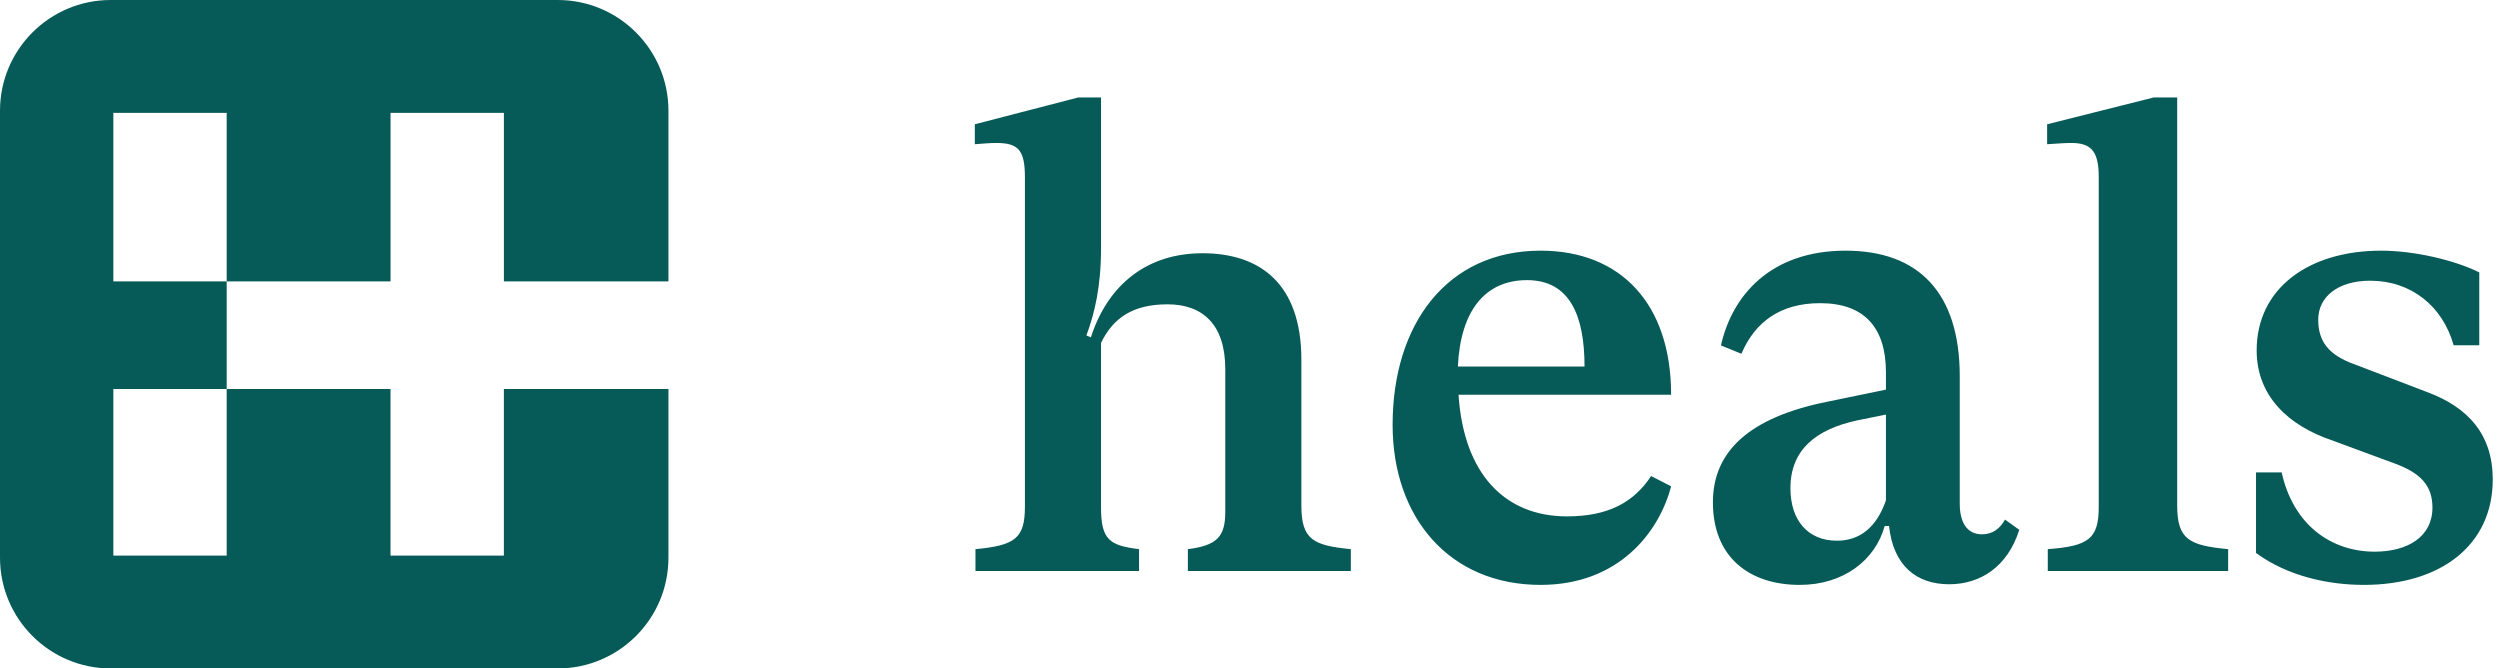 <?xml version="1.0" encoding="UTF-8"?>
<svg xmlns="http://www.w3.org/2000/svg" width="1122" height="300" viewBox="0 0 1122 300" fill="none">
  <path fill-rule="evenodd" clip-rule="evenodd" d="M101.737 126.3V50.65H50.869V126.3H101.737ZM101.737 249.356V174.581H50.869V249.356H101.737ZM226.138 249.356H175.262V174.581H101.737V126.3H175.275V50.644H226.144V126.3H300V49.719C300 22.262 277.738 0 250.281 0H49.719C22.262 0 0 22.262 0 49.719V250.281C0 277.738 22.262 300 49.719 300H250.281C277.738 300 300 277.738 300 250.281V174.581H226.138V249.356ZM437.788 246.463C455.431 244.794 459.981 241.712 459.981 227.45V79.538C459.981 67.519 457.138 64.162 447.175 64.162C444.331 64.162 441.2 64.444 437.5 64.725V55.775L483.887 43.75H494.137V111.413C494.137 128.756 491.281 140.494 487.581 150.556L489.581 151.394C497.269 127.631 514.9 113.656 539.663 113.656C565.275 113.656 584.056 127.075 584.056 161.462V226.894C584.056 242.269 589.462 244.794 606.252 246.463V256.25H533.119V246.463C546.206 244.794 549.906 240.875 549.906 229.687V165.656C549.906 145.531 539.663 136.581 524.006 136.581C508.363 136.581 499.537 142.731 494.131 153.919V227.45C494.131 242.263 497.831 244.794 511.206 246.463V256.25H437.788V246.463ZM654.294 164.513H711.138C711.138 141.519 704.46 125.725 685.326 125.725C666.468 125.725 655.452 139.513 654.294 164.513ZM741.006 213.65L750 218.25C744.492 239.225 726.216 262.5 691.416 262.5C650.52 262.5 625.002 232.325 625.002 190.663C625.002 145.55 649.362 112.5 691.416 112.5C727.374 112.5 750 136.356 750 177.15H654.588C656.898 212.5 675.168 231.75 703.308 231.75C722.154 231.75 733.476 225.144 741.006 213.65ZM846.408 224.569V186.062L833.604 188.65C814.956 192.669 803.544 201.869 803.544 219.112C803.544 233.481 811.338 242.669 824.418 242.669C834.714 242.669 842.232 236.638 846.408 224.569ZM906.252 237.788C900.96 254.462 888.72 262.213 874.794 262.213C860.046 262.213 849.744 253.875 847.794 236.063H845.85C841.674 251.288 827.478 262.5 807.72 262.5C785.178 262.5 768.75 250.144 768.75 225.431C768.75 202.156 785.724 187.213 819.966 180.319L846.408 174.863V167.094C846.408 147.275 836.946 136.063 816.906 136.063C799.092 136.063 787.68 144.4 781.548 158.769L772.362 155.031C777.372 132.613 794.634 112.5 828.318 112.5C861.156 112.5 879.534 131.469 879.534 168.825V226.006C879.534 234.625 882.876 239.8 889.548 239.8C894.288 239.8 897.624 237.212 899.85 233.188L906.252 237.788ZM1000 256.25H919.044V246.463C937.23 245.069 941.916 241.987 941.916 227.45V79.538C941.916 68.075 938.7 64.162 929.604 64.162C926.67 64.162 923.148 64.444 918.75 64.725V55.775L966.564 43.75H977.124V226.894C977.124 242.269 982.686 244.787 1000 246.463V256.25ZM1012.5 248.156V212.025H1024.01C1029.2 235.538 1046.19 247.588 1065.76 247.588C1080.45 247.588 1091.68 240.988 1091.68 227.794C1091.68 218.044 1086.49 212.306 1074.7 208L1046.76 197.675C1027.18 191.087 1012.79 177.887 1012.79 157.238C1012.79 129.425 1036.11 112.5 1068.64 112.5C1083.62 112.5 1101.76 116.8 1112.7 122.25V154.95H1101.19C1096.29 137.45 1082.18 125.981 1063.75 125.981C1049.36 125.981 1040.42 133.15 1040.42 143.475C1040.42 152.944 1044.74 159.25 1056.84 163.55L1089.09 175.881C1107.8 182.769 1118.75 195.1 1118.75 215.175C1118.75 244.425 1095.71 262.5 1060.87 262.5C1045.33 262.5 1026.9 258.769 1012.5 248.156Z" fill="#065A57"></path>
</svg>
